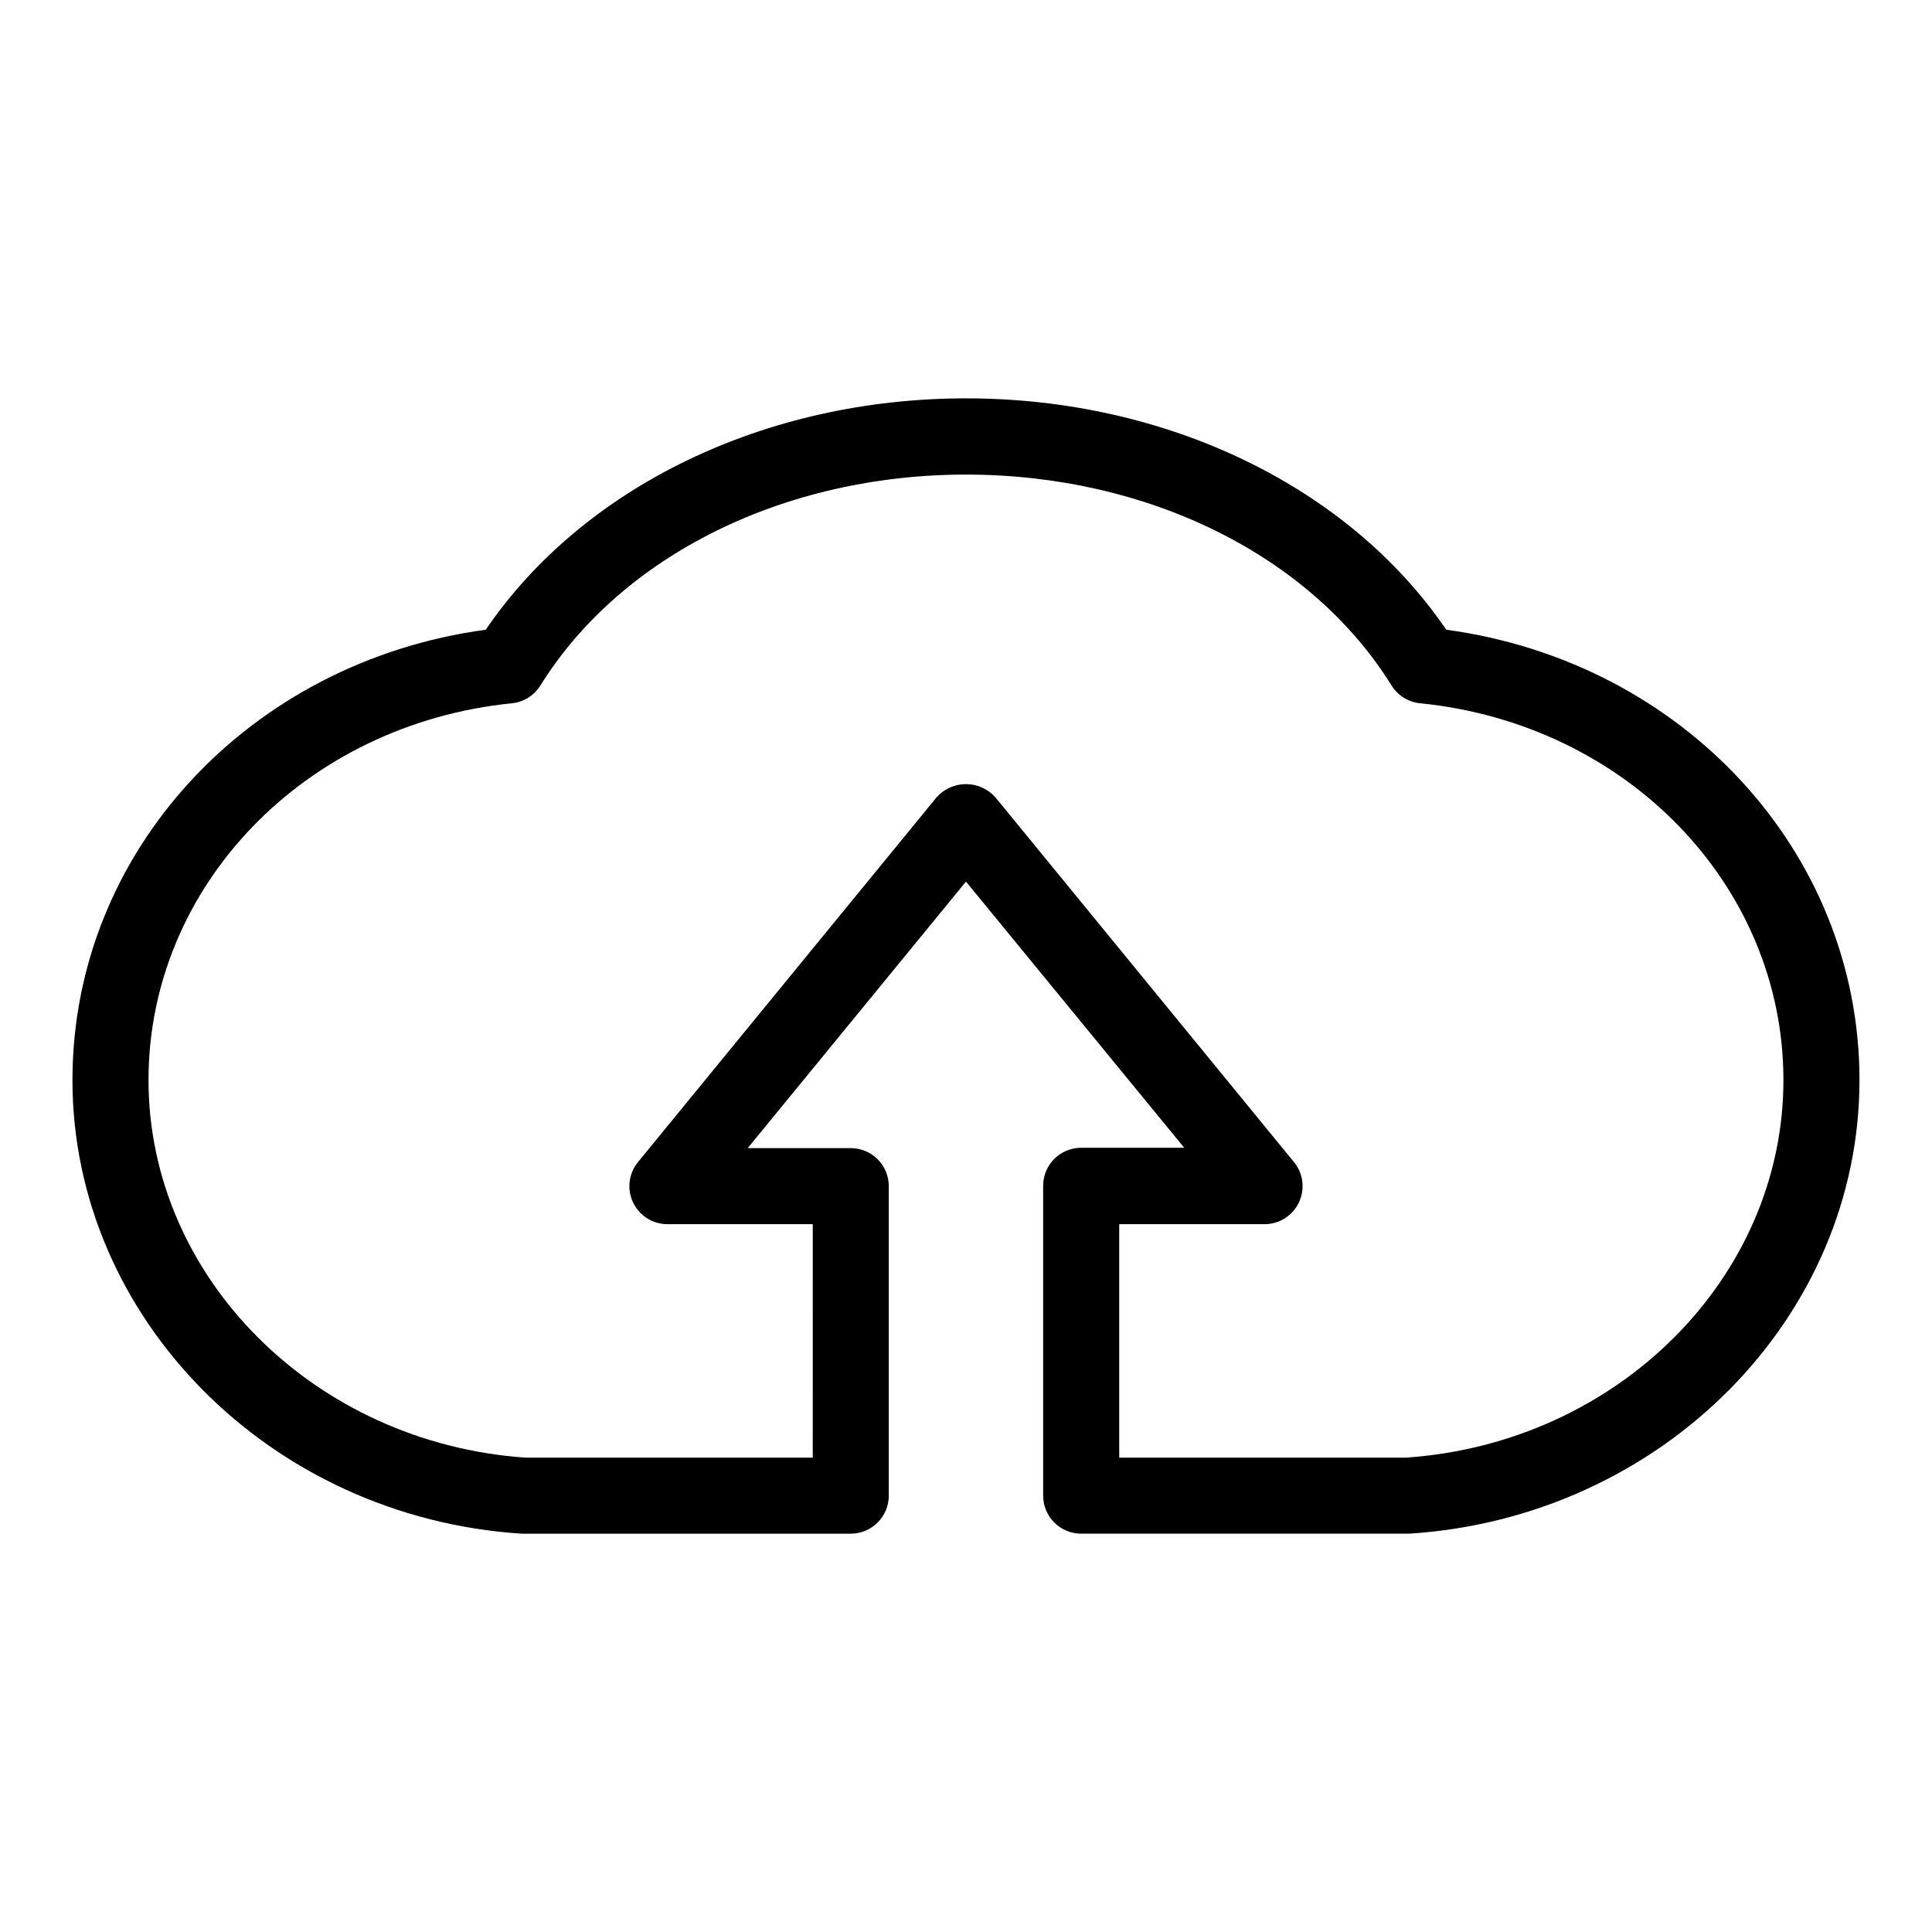 <?xml version="1.0" encoding="UTF-8"?>
<!-- Uploaded to: SVG Repo, www.svgrepo.com, Generator: SVG Repo Mixer Tools -->
<svg fill="#000000" width="800px" height="800px" version="1.1" viewBox="144 144 512 512" xmlns="http://www.w3.org/2000/svg">
 <path d="m527.26 310.88c-25.848-37.938-74.062-61.312-127.26-61.312-53.203 0-101.42 23.375-127.27 61.312-62.773 8.516-109.53 58.895-109.53 119.35 0 62.875 52.246 115.88 119 120.21h87.262c2.672 0 5.234-1.062 7.125-2.953 1.887-1.891 2.949-4.453 2.949-7.125v-82.02c0-2.672-1.062-5.234-2.949-7.125-1.891-1.891-4.453-2.953-7.125-2.953h-27.309l57.84-70.633 57.836 70.535h-27.305c-5.566 0-10.078 4.512-10.078 10.074v82.121c0 2.672 1.062 5.234 2.953 7.125 1.887 1.891 4.449 2.953 7.125 2.953h87.008c66.855-4.336 119.25-57.184 119.25-120.21 0-60.457-46.754-110.84-109.53-119.35zm-10.73 219.41h-75.926v-61.871h38.492c3.902 0.012 7.457-2.234 9.129-5.758 1.672-3.527 1.156-7.699-1.32-10.715l-79.098-96.629c-1.98-2.238-4.824-3.519-7.809-3.519-2.988 0-5.832 1.281-7.809 3.519l-79.102 96.629c-2.477 3.016-2.992 7.188-1.32 10.715 1.672 3.523 5.231 5.769 9.133 5.758h38.492l-0.004 61.871h-76.176c-56.023-3.93-99.855-47.863-99.855-100.06 0-51.387 41.414-94.312 96.277-99.855 3.109-0.305 5.902-2.035 7.559-4.684 21.41-34.461 64.641-55.922 112.8-55.922s91.391 21.41 112.8 55.922h-0.004c1.656 2.648 4.449 4.379 7.559 4.684 54.863 5.492 96.277 48.418 96.277 99.855 0 52.348-43.934 96.277-100.11 100.06z"/>
</svg>